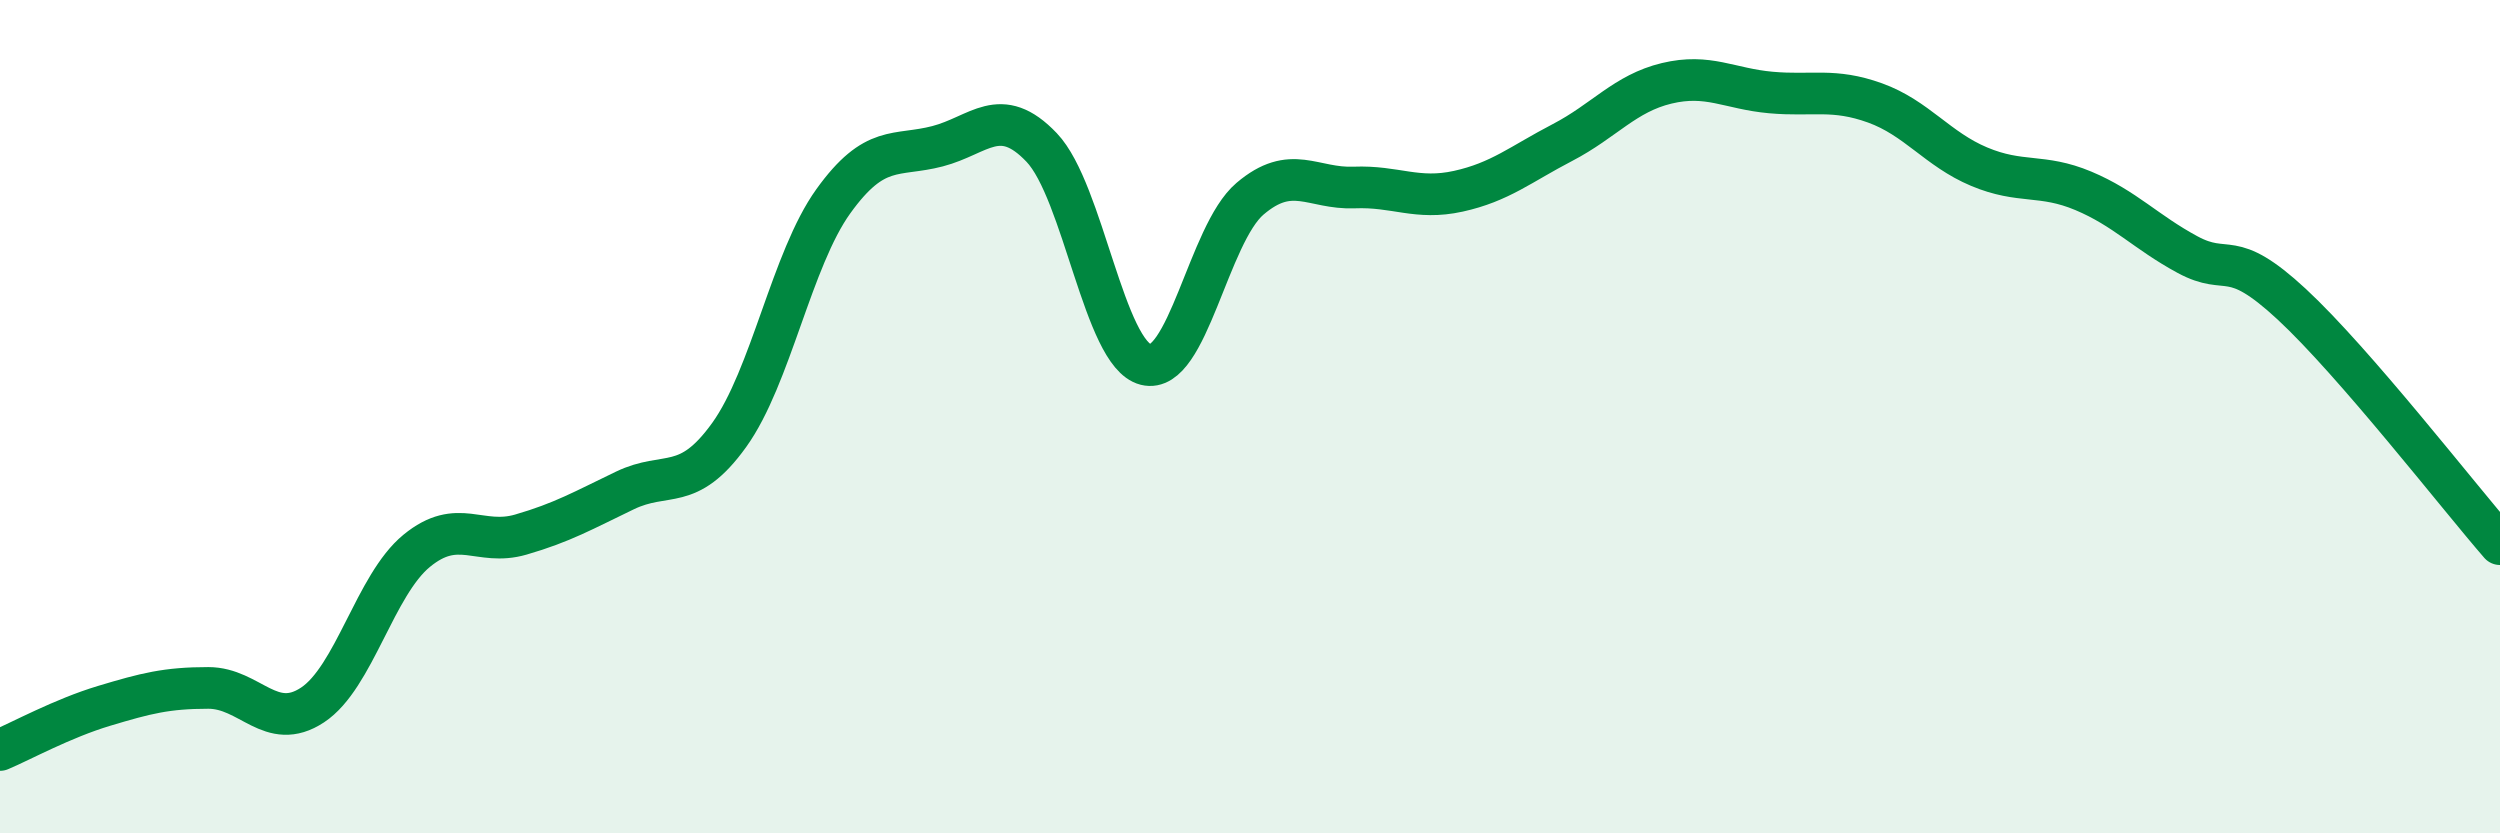 
    <svg width="60" height="20" viewBox="0 0 60 20" xmlns="http://www.w3.org/2000/svg">
      <path
        d="M 0,18 C 0.5,17.79 1.5,17.24 2.5,16.94 C 3.5,16.64 4,16.51 5,16.51 C 6,16.51 6.5,17.58 7.5,16.92 C 8.5,16.26 9,14.04 10,13.22 C 11,12.4 11.5,13.12 12.5,12.83 C 13.5,12.54 14,12.25 15,11.77 C 16,11.29 16.5,11.83 17.5,10.44 C 18.5,9.05 19,6.22 20,4.83 C 21,3.44 21.5,3.77 22.5,3.51 C 23.5,3.25 24,2.49 25,3.54 C 26,4.59 26.5,8.5 27.5,8.75 C 28.5,9 29,5.62 30,4.77 C 31,3.92 31.5,4.54 32.5,4.5 C 33.5,4.46 34,4.81 35,4.59 C 36,4.37 36.5,3.94 37.5,3.42 C 38.5,2.9 39,2.24 40,2 C 41,1.76 41.5,2.13 42.5,2.22 C 43.5,2.31 44,2.11 45,2.47 C 46,2.83 46.5,3.58 47.5,4 C 48.5,4.42 49,4.16 50,4.58 C 51,5 51.5,5.57 52.5,6.11 C 53.5,6.65 53.5,5.91 55,7.3 C 56.5,8.69 59,11.91 60,13.06L60 20L0 20Z"
        fill="#008740"
        opacity="0.1"
        stroke-linecap="round"
        stroke-linejoin="round"
      />
      <path
        d="M 0,18 C 0.5,17.79 1.5,17.24 2.5,16.94 C 3.5,16.64 4,16.51 5,16.51 C 6,16.51 6.5,17.58 7.5,16.92 C 8.5,16.26 9,14.04 10,13.22 C 11,12.4 11.5,13.12 12.5,12.83 C 13.5,12.54 14,12.25 15,11.77 C 16,11.29 16.5,11.83 17.5,10.44 C 18.5,9.05 19,6.22 20,4.83 C 21,3.44 21.5,3.77 22.5,3.51 C 23.5,3.25 24,2.49 25,3.54 C 26,4.59 26.5,8.5 27.5,8.75 C 28.5,9 29,5.62 30,4.77 C 31,3.92 31.5,4.54 32.5,4.5 C 33.5,4.46 34,4.81 35,4.59 C 36,4.37 36.5,3.94 37.5,3.42 C 38.5,2.9 39,2.24 40,2 C 41,1.76 41.5,2.13 42.5,2.22 C 43.5,2.31 44,2.11 45,2.47 C 46,2.83 46.5,3.58 47.5,4 C 48.5,4.42 49,4.16 50,4.58 C 51,5 51.5,5.57 52.5,6.11 C 53.5,6.65 53.5,5.91 55,7.3 C 56.5,8.69 59,11.91 60,13.06"
        stroke="#008740"
        stroke-width="1"
        fill="none"
        stroke-linecap="round"
        stroke-linejoin="round"
      />
    </svg>
  
